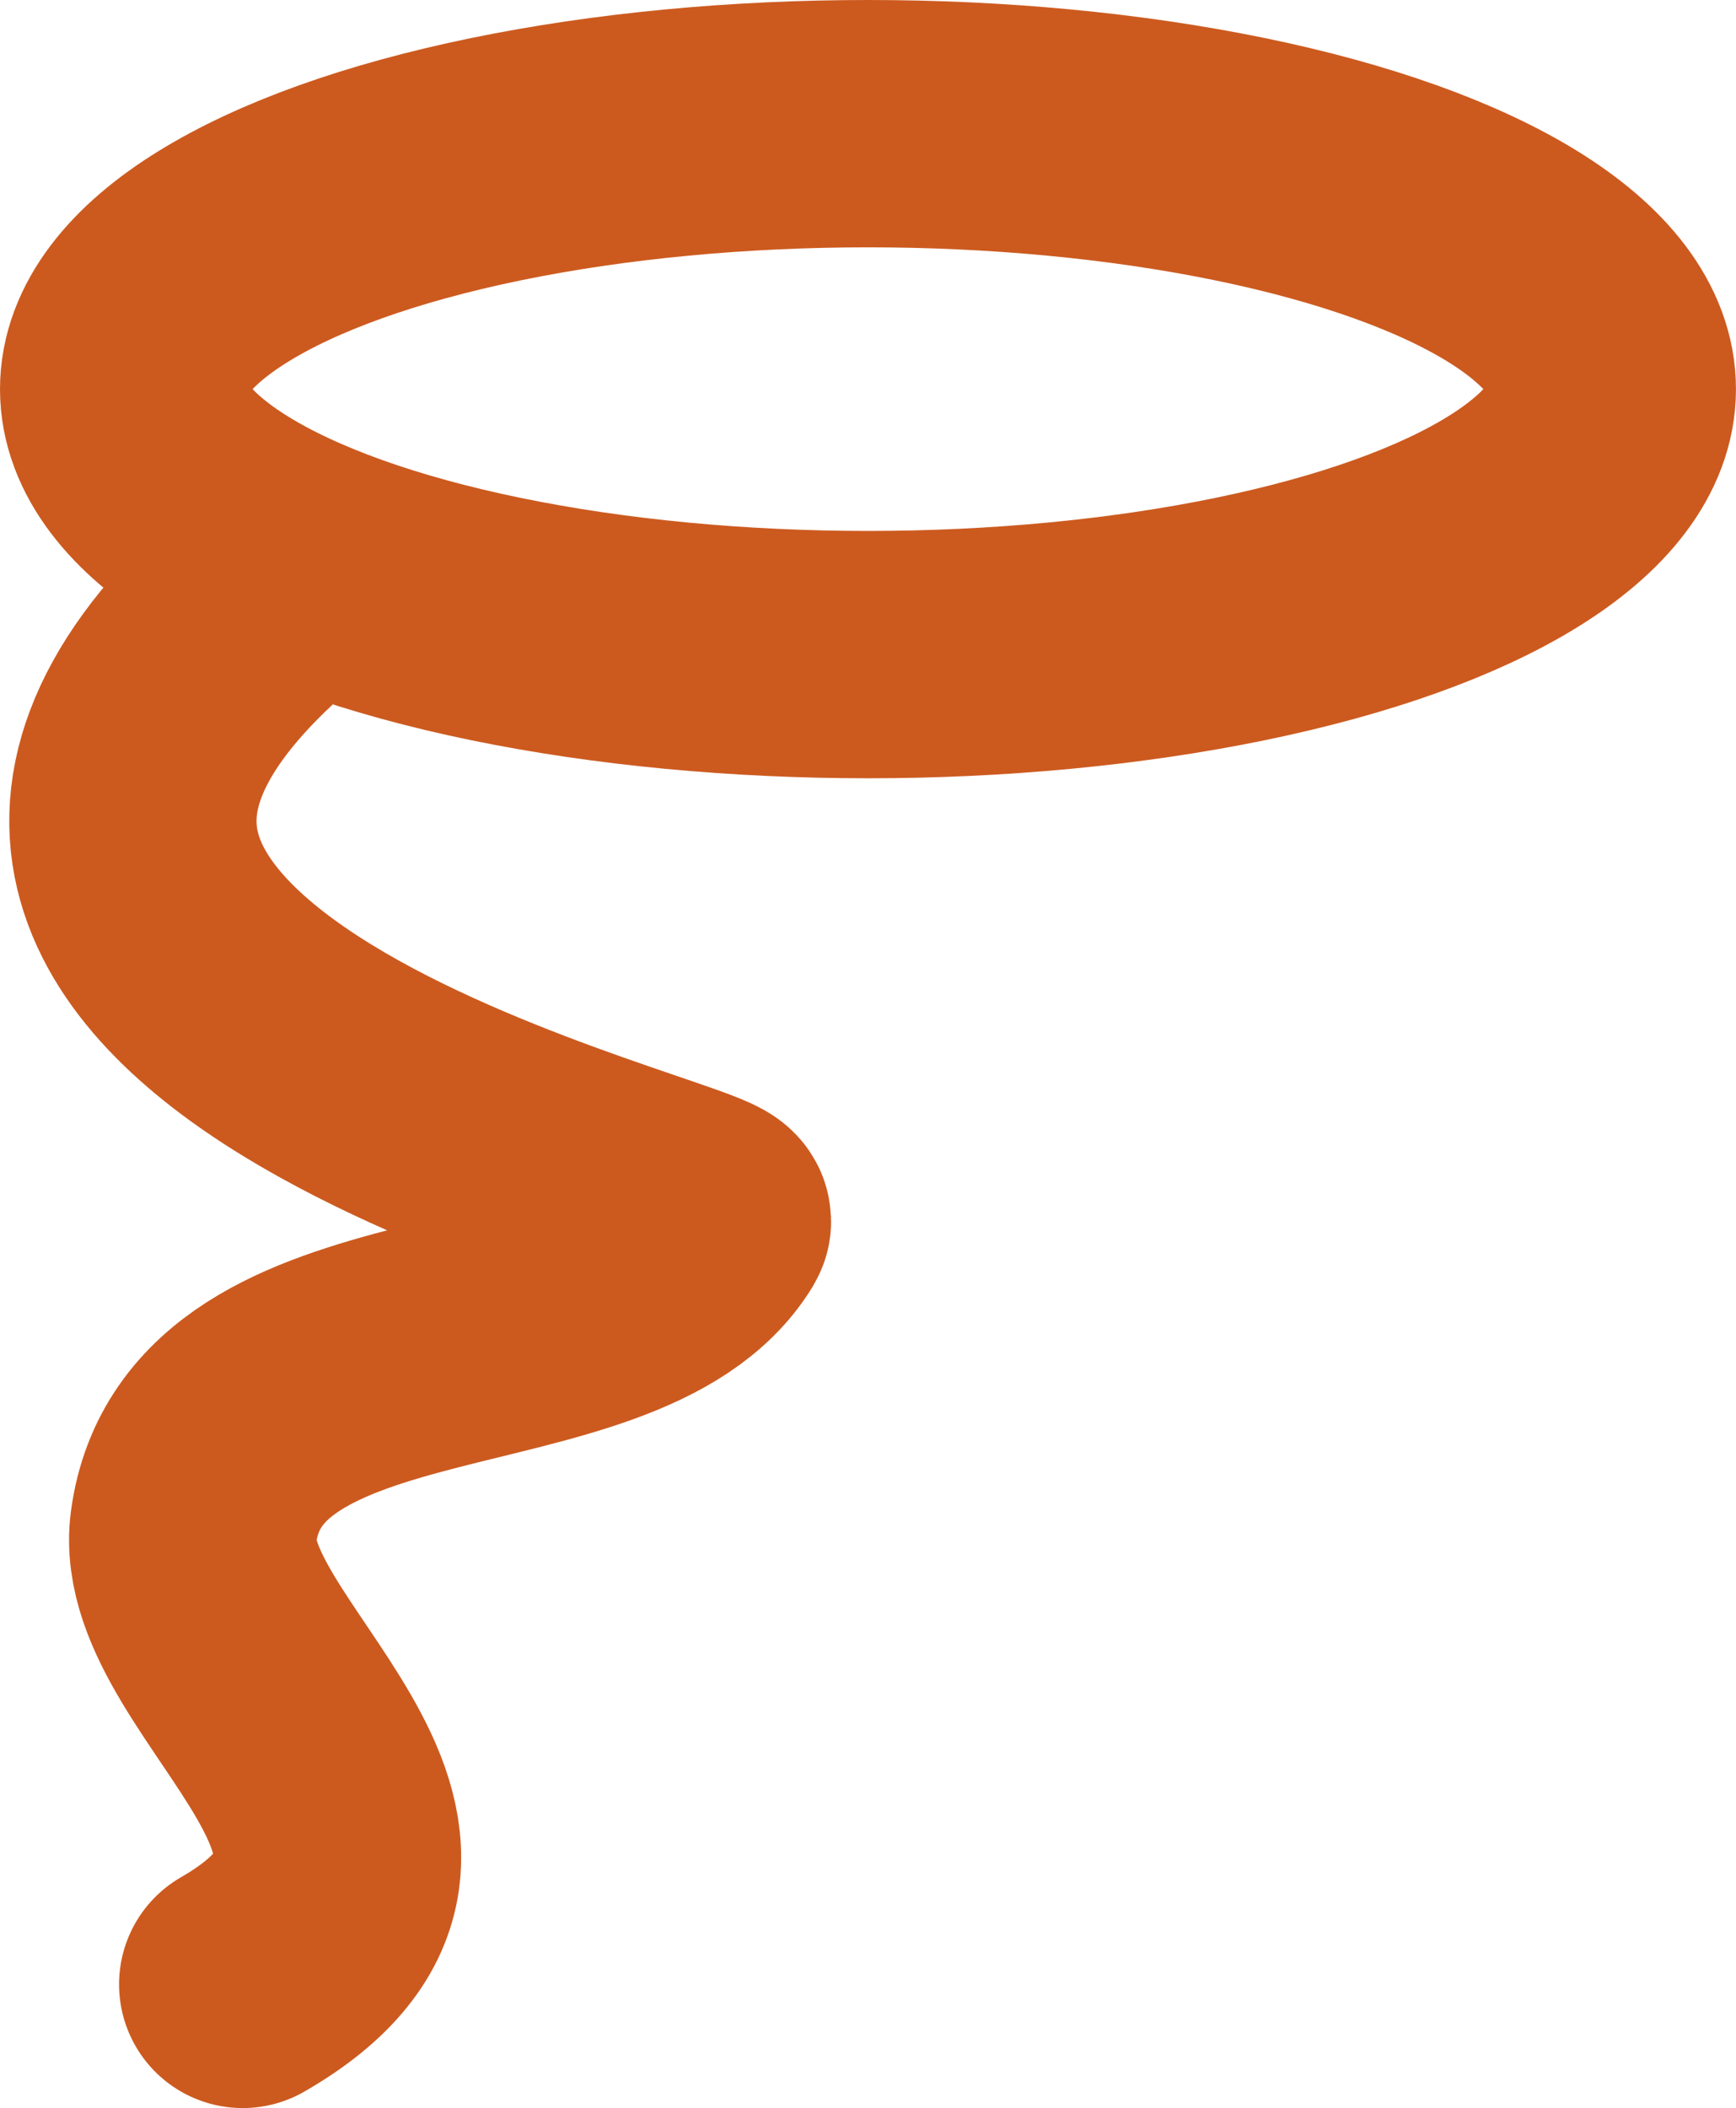 <?xml version="1.0" encoding="UTF-8"?>
<svg id="Layer_2" data-name="Layer 2" xmlns="http://www.w3.org/2000/svg" viewBox="0 0 421.23 511.39">
  <defs>
    <style>
      .cls-1, .cls-2 {
        fill: none;
        stroke: #cc5a1f;
        stroke-miterlimit: 10;
        stroke-width: 60px;
      }

      .cls-2 {
        stroke-linecap: round;
      }
    </style>
  </defs>
  <g id="Layer_1-2" data-name="Layer 1">
    <ellipse class="cls-1" cx="210.61" cy="94.4" rx="180.61" ry="64.4"/>
    <path class="cls-2" d="M60.24,148.99c-103.78,96.82,114.66,142.03,111.38,147.44-22.48,37.09-117.37,19.59-124.66,74.06-4.63,34.58,71.8,76.44,11.93,110.9"/>
  </g>
 <style>@media (prefers-color-scheme: light) { :root { filter: none; } }
@media (prefers-color-scheme: dark) { :root { filter: none; } }
</style>
</svg>